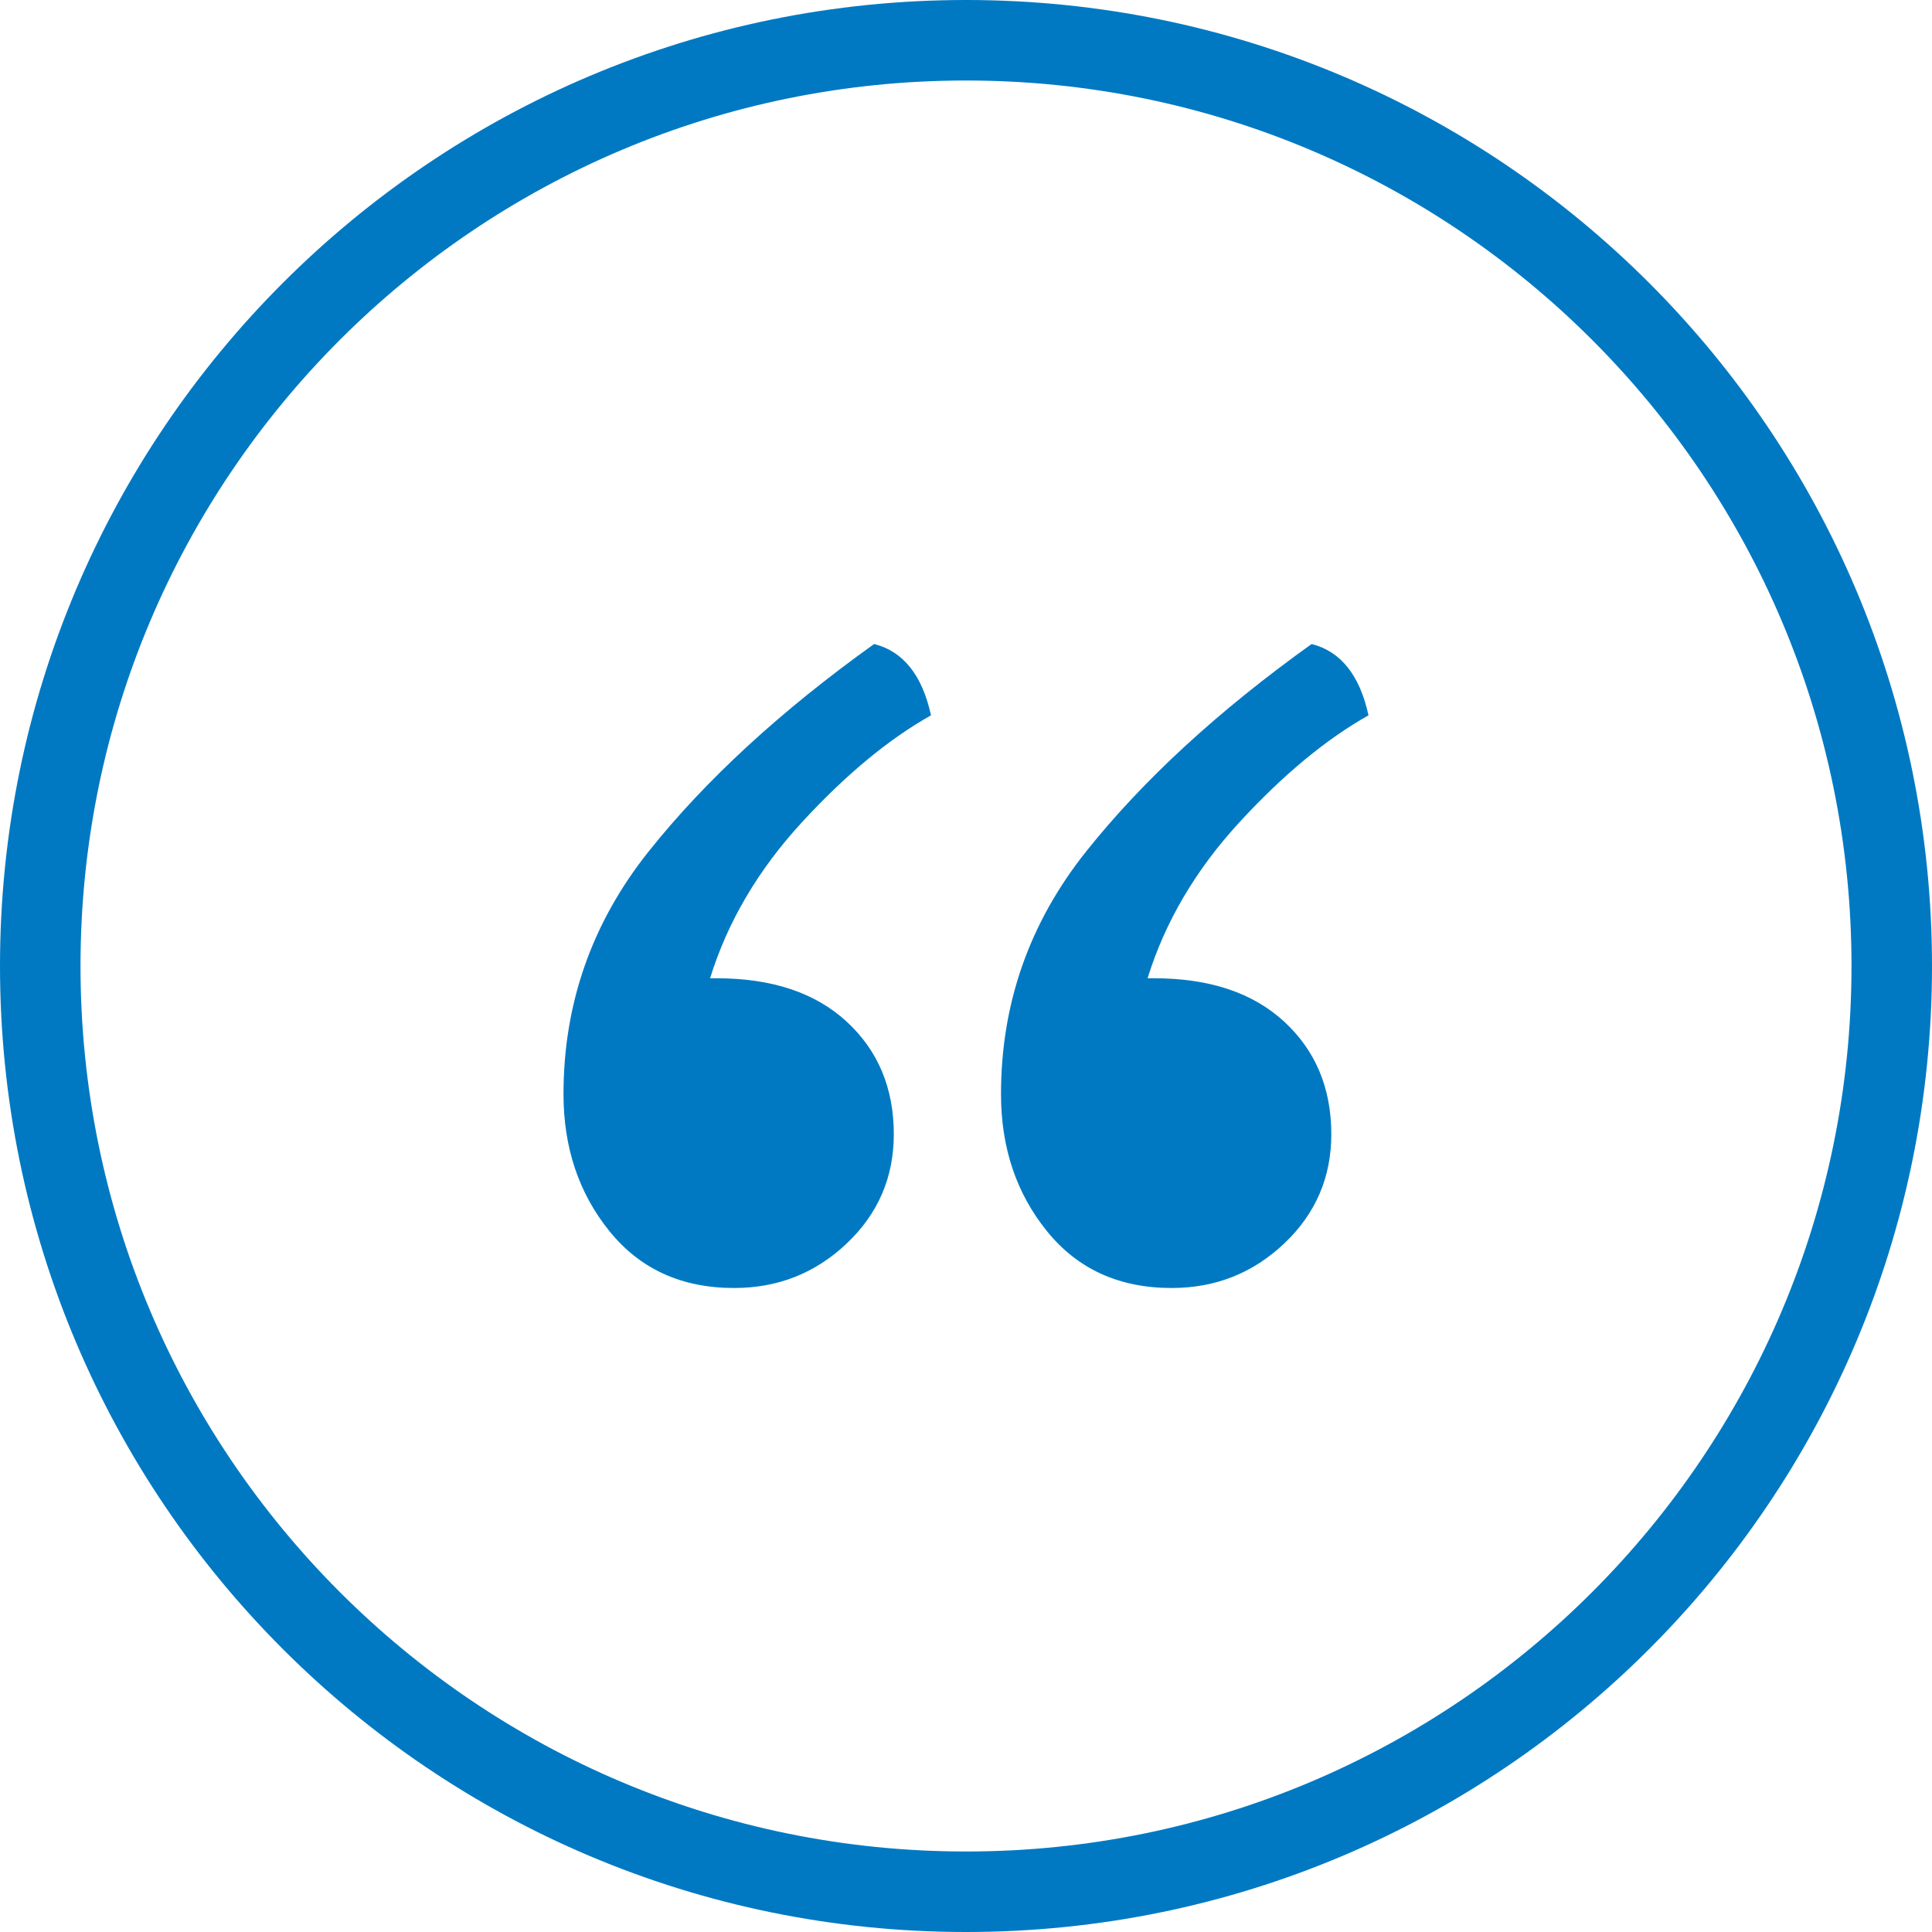 <svg width="60" height="60" viewBox="0 0 60 60" xmlns="http://www.w3.org/2000/svg">
    <path d="M30 57.5C14.812 57.5 2.5 45.184 2.5 30S14.812 2.5 30 2.5 57.5 14.816 57.5 30 45.188 57.5 30 57.5zM30 0C13.43 0 0 13.425 0 30s13.43 30 30 30 30-13.425 30-30S46.57 0 30 0zm-2.853 20c.906.23 1.494.969 1.766 2.215-1.313.738-2.65 1.845-4.008 3.321-1.359 1.477-2.31 3.091-2.853 4.845h.203c1.721 0 3.069.45 4.043 1.35.973.899 1.46 2.064 1.46 3.494 0 1.338-.487 2.468-1.46 3.39-.974.924-2.14 1.385-3.5 1.385-1.63 0-2.92-.588-3.871-1.765-.951-1.176-1.427-2.595-1.427-4.256 0-2.814.883-5.328 2.65-7.543 1.766-2.215 4.098-4.36 6.997-6.436zm13.587 0c.905.23 1.494.969 1.766 2.215-1.313.738-2.65 1.845-4.008 3.321-1.359 1.477-2.31 3.091-2.853 4.845h.203c1.721 0 3.069.45 4.043 1.35.973.899 1.46 2.064 1.46 3.494 0 1.338-.487 2.468-1.46 3.39-.974.924-2.14 1.385-3.5 1.385-1.63 0-2.92-.588-3.871-1.765-.952-1.176-1.427-2.595-1.427-4.256 0-2.814.883-5.328 2.65-7.543 1.766-2.215 4.098-4.36 6.997-6.436z" fill="#0079C2" fill-rule="evenodd"/>
</svg>
